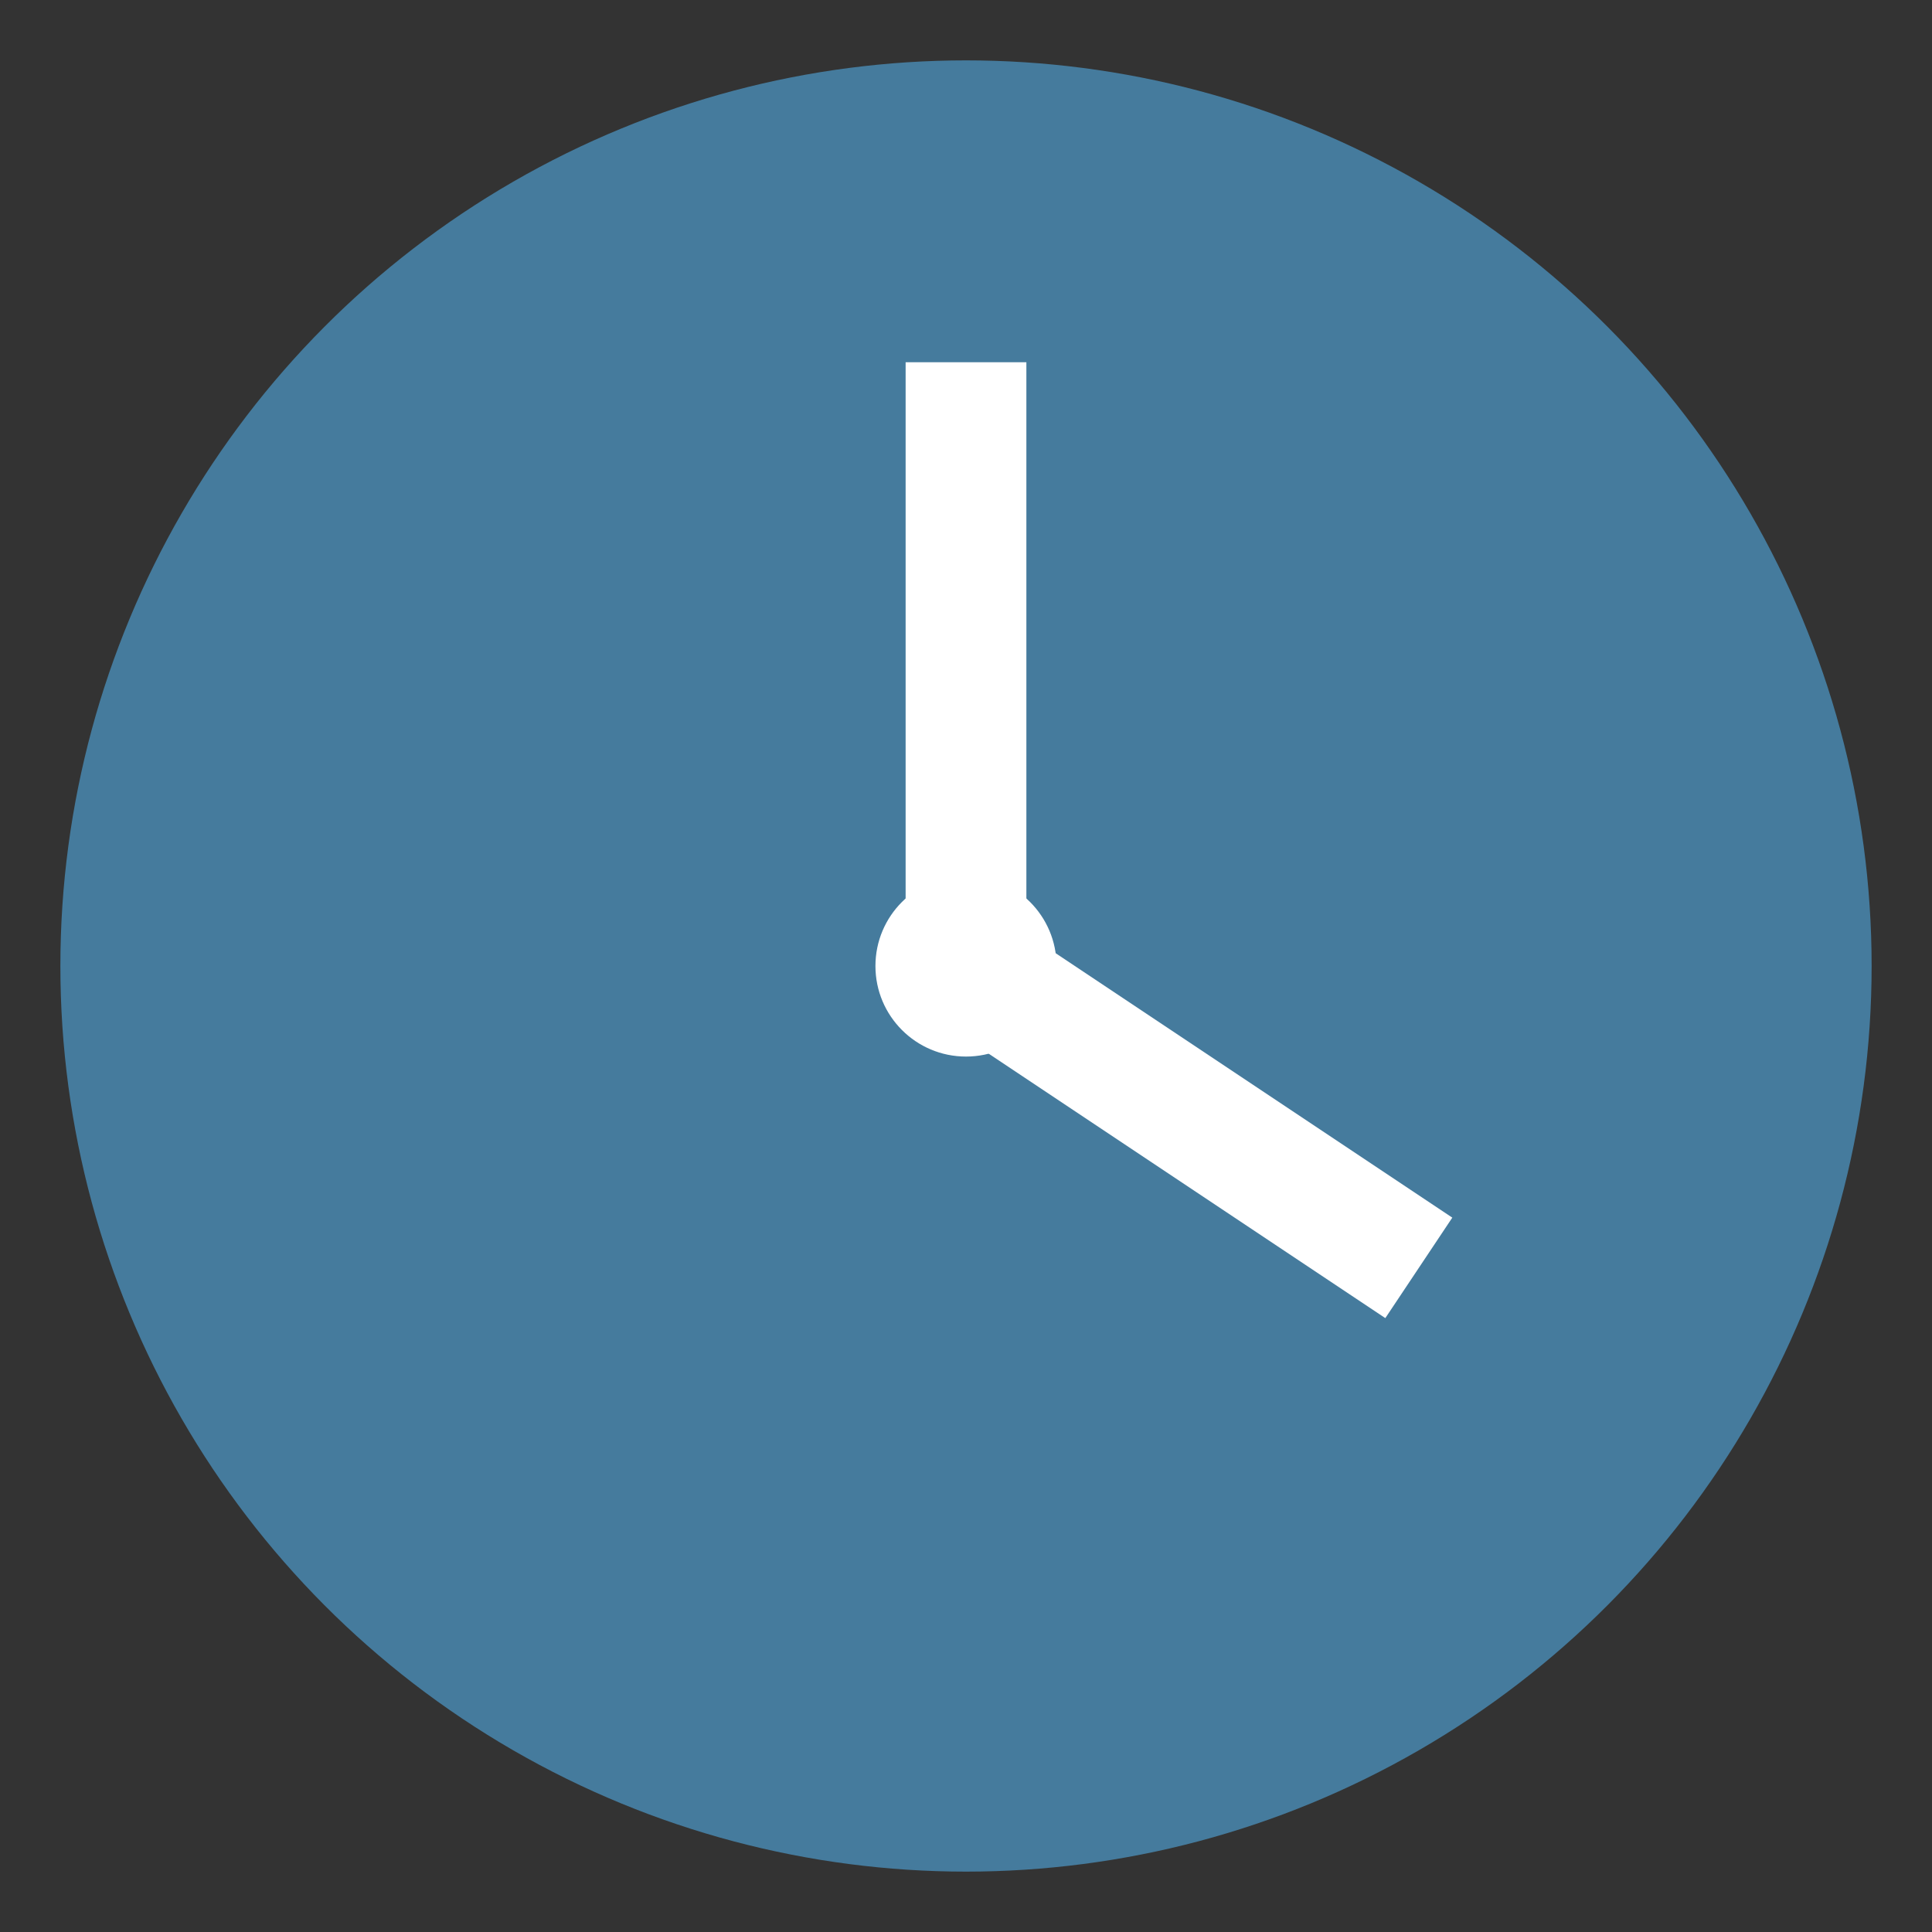 <svg xmlns="http://www.w3.org/2000/svg" width="64" height="64" viewBox="0 0 64 64">
  <rect x="0" y="0" width="64" height="64" fill="#333333" stroke="none"/>
  <circle cx="32" cy="32" r="30" fill="#457b9d"/>
  <path d="M32 12v20l15 10" stroke="white" stroke-width="4" fill="none"/>
  <circle cx="32" cy="32" r="3" fill="white"/>
</svg>
